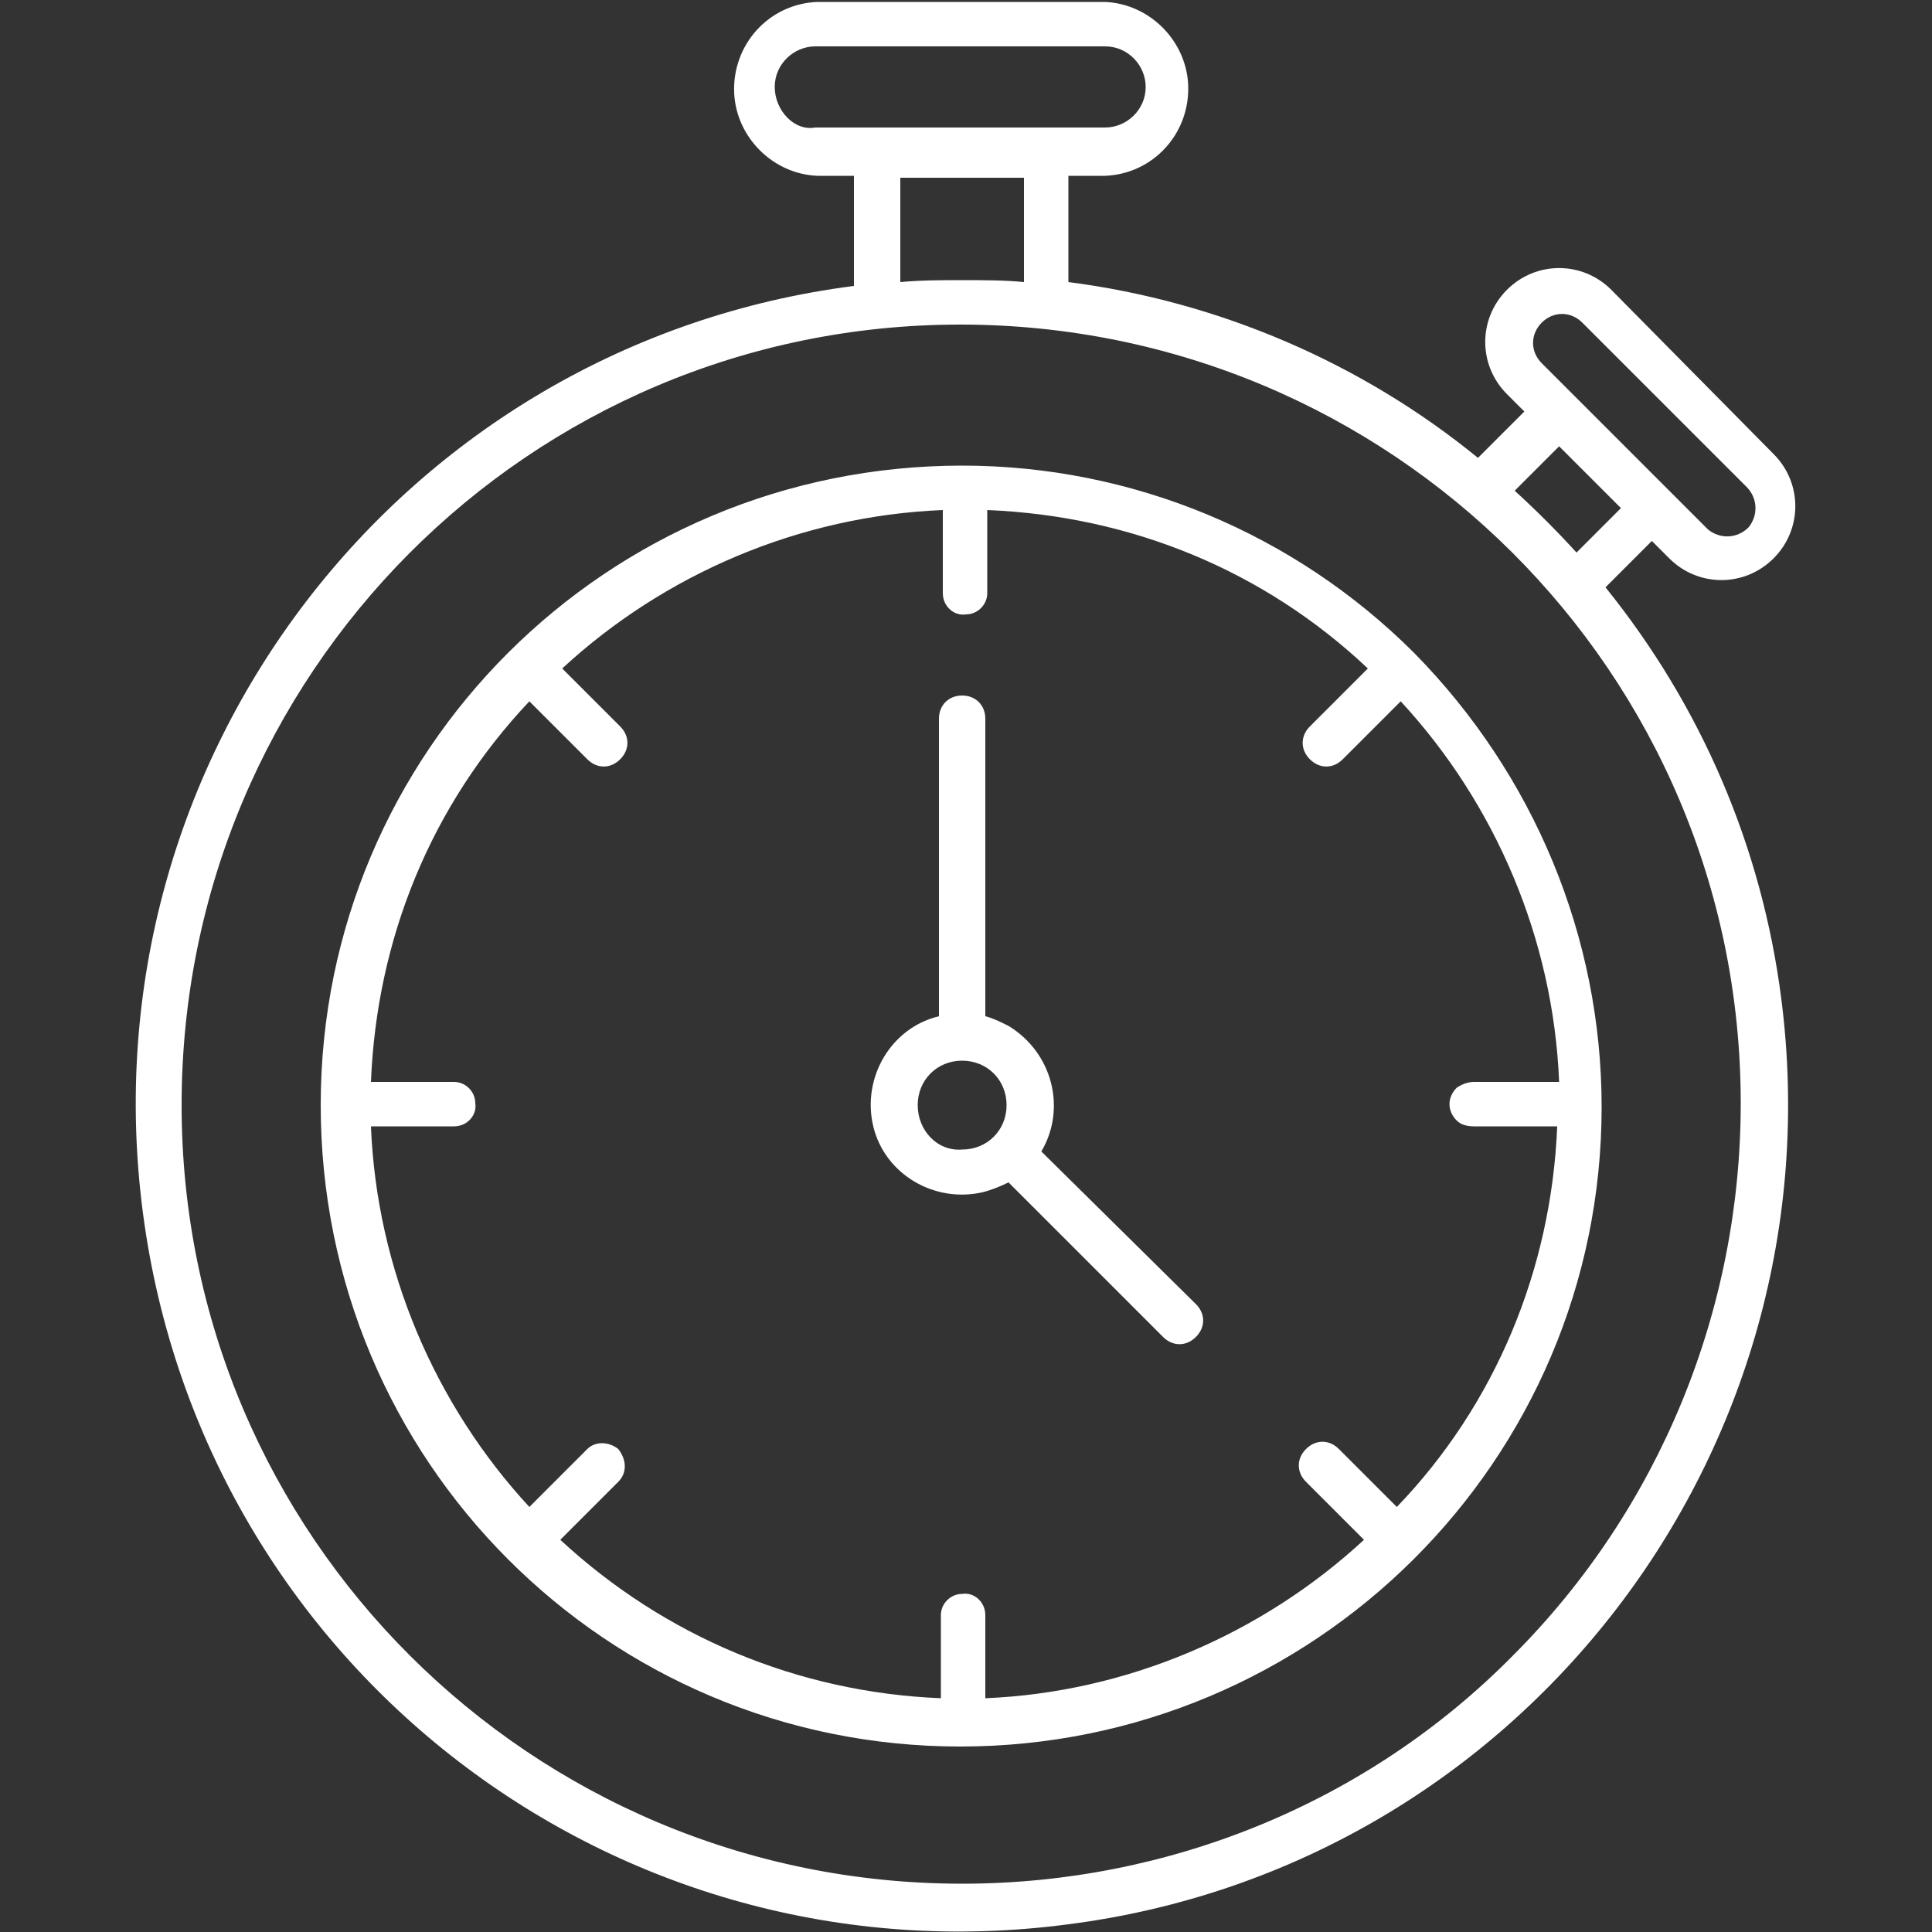 <?xml version="1.0" encoding="utf-8"?>
<!-- Generator: Adobe Illustrator 28.0.0, SVG Export Plug-In . SVG Version: 6.00 Build 0)  -->
<svg version="1.1" id="Livello_1" xmlns="http://www.w3.org/2000/svg" xmlns:xlink="http://www.w3.org/1999/xlink" x="0px" y="0px"
	 viewBox="0 0 100 100" style="enable-background:new 0 0 100 100;" xml:space="preserve">
<rect x="0" y="0" width="100" height="100" fill="#333333" stroke="none"/>
<style type="text/css">
	.st0{fill:#FFFFFF;}
</style>
<path id="noun-time-6235928" class="st0" d="M49.8,24.1c-18.4,0-33.2,14.8-33.2,33.1c0,18.4,14.8,33.2,33.1,33.2
	s33.2-14.8,33.2-33.1c0-8.8-3.5-17.2-9.7-23.5C67,27.6,58.6,24.1,49.8,24.1z M72.3,78l-3-3c-0.5-0.5-1.2-0.5-1.7,0
	c-0.5,0.5-0.5,1.2,0,1.7l0,0l3,3c-5.3,4.9-12.3,7.9-19.6,8.2v-4.3c0-0.7-0.6-1.2-1.2-1.1c-0.6,0-1.1,0.5-1.1,1.1v4.3
	c-7.4-0.3-14.3-3.2-19.7-8.2l3-3c0.5-0.5,0.4-1.2,0-1.7c-0.5-0.4-1.2-0.4-1.6,0l-3,3c-4.9-5.3-7.9-12.3-8.2-19.7h4.3
	c0.7,0,1.2-0.6,1.1-1.2c0-0.6-0.5-1.1-1.1-1.1h-4.3c0.3-7.4,3.1-14.3,8.2-19.7l3,3c0.5,0.5,1.2,0.5,1.7,0c0.5-0.5,0.5-1.2,0-1.7
	l-3-3c5.3-4.9,12.3-7.9,19.7-8.2v4.3c0,0.7,0.6,1.2,1.2,1.1c0.6,0,1.1-0.5,1.1-1.1v-4.3c7.4,0.3,14.3,3.1,19.7,8.2l-3,3
	c-0.5,0.5-0.5,1.2,0,1.7c0.5,0.5,1.2,0.5,1.7,0l3-3c4.9,5.3,7.9,12.3,8.2,19.7h-4.4c-0.3,0-0.6,0.1-0.9,0.3c-0.5,0.5-0.5,1.2,0,1.7
	l0,0c0.2,0.2,0.5,0.3,0.9,0.3h4.3C80.3,65.7,77.4,72.7,72.3,78L72.3,78z M53.9,59.6c1.3-2.2,0.6-5.1-1.7-6.5
	c-0.4-0.2-0.8-0.4-1.2-0.5V37.2c0-0.7-0.5-1.2-1.2-1.2s-1.2,0.5-1.2,1.2v15.4c-2.5,0.6-4,3.2-3.4,5.7c0.6,2.5,3.2,4,5.7,3.4
	c0.4-0.1,0.9-0.3,1.3-0.5l8,8l0,0c0.5,0.5,1.2,0.5,1.7,0s0.5-1.2,0-1.7l0,0L53.9,59.6z M47.5,57.2L47.5,57.2c0-1.3,1-2.3,2.3-2.3
	s2.3,1,2.3,2.3s-1,2.3-2.3,2.3l0,0C48.5,59.6,47.5,58.5,47.5,57.2z M85.5,28l0.9,0.9l0,0c1.5,1.5,3.9,1.5,5.4,0
	c1.5-1.5,1.5-3.9,0-5.4l0,0L83.4,15c-1.5-1.5-3.9-1.5-5.4,0s-1.5,3.9,0,5.4l0,0l0.9,0.9l-2.4,2.4l0,0c-6-4.9-13.4-8.1-21.2-9.1V9.1
	h1.9c2.5-0.1,4.4-2.2,4.3-4.7c-0.1-2.3-2-4.2-4.3-4.3H42.3c-2.5,0.1-4.4,2.2-4.3,4.7c0.1,2.3,2,4.2,4.3,4.3h1.9v5.7
	c-23.4,3-39.9,24.5-36.8,48s24.5,39.9,47.9,36.8c23.4-3,39.9-24.5,36.9-47.9c-1-7.8-4.1-15.1-9.1-21.3L85.5,28z M79.8,16.7
	c0.6-0.6,1.5-0.6,2.1,0l8.5,8.5c0.6,0.6,0.6,1.5,0.1,2.1c-0.6,0.6-1.5,0.6-2.1,0.1c0,0,0,0-0.1-0.1l-8.5-8.5
	C79.2,18.2,79.2,17.3,79.8,16.7L79.8,16.7z M80.7,23.1l3.2,3.2l-2.3,2.3c-1-1.1-2.1-2.2-3.2-3.2L80.7,23.1z M40.1,4.5
	c0-1.2,1-2.1,2.1-2.1h15c1.2,0,2.1,1,2.1,2.1c0,1.2-1,2.1-2.1,2.1h-15C41.1,6.8,40.1,5.7,40.1,4.5z M46.6,9.2h6.4v5.4
	c-1-0.1-2.1-0.1-3.2-0.1c-1.1,0-2.1,0-3.2,0.1V9.2H46.6z M49.8,97.5L49.8,97.5c-22.3,0-40.4-18-40.4-40.3s18-40.4,40.3-40.4
	s40.4,18,40.4,40.3c0,10.7-4.2,21-11.8,28.6C70.8,93.3,60.5,97.5,49.8,97.5L49.8,97.5z"/>
</svg>
